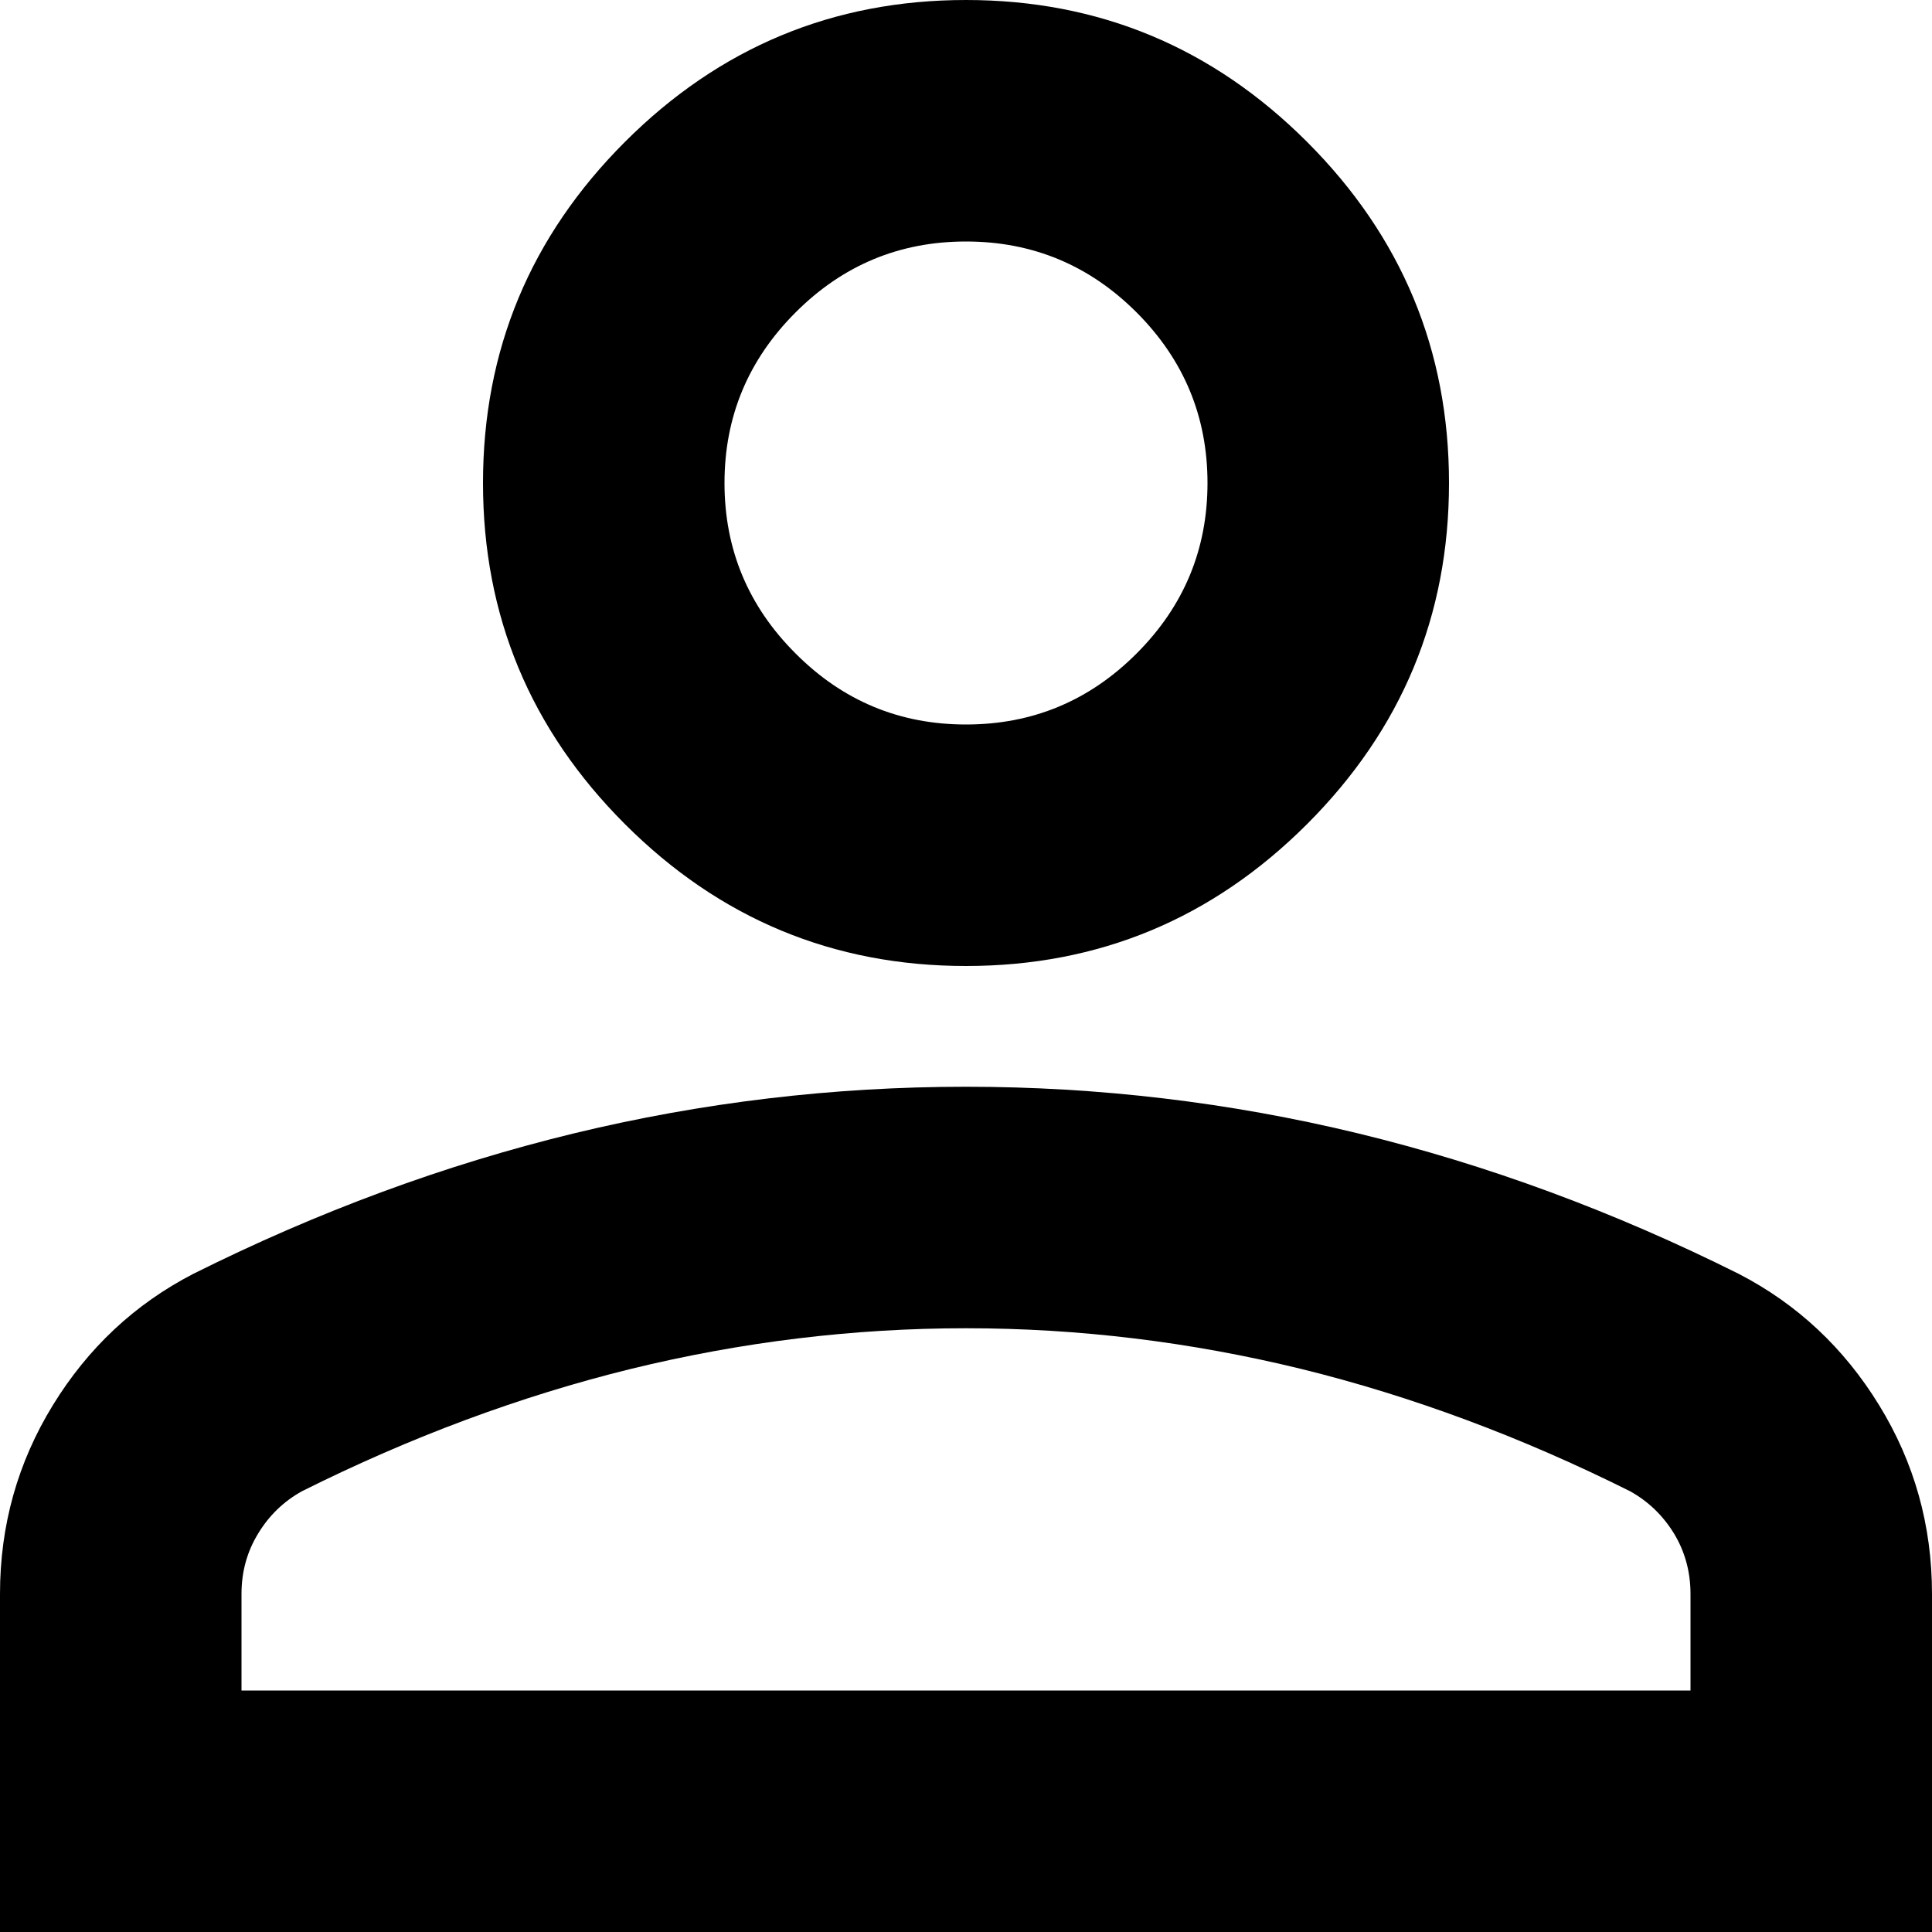 <svg width="22" height="22" viewBox="0 0 22 22" fill="none" xmlns="http://www.w3.org/2000/svg">
<path d="M11 11C9.488 11 8.193 10.461 7.116 9.384C6.039 8.307 5.5 7.013 5.5 5.5C5.5 3.987 6.039 2.693 7.116 1.616C8.193 0.539 9.488 0 11 0C12.512 0 13.807 0.539 14.884 1.616C15.961 2.693 16.5 3.987 16.5 5.5C16.5 7.013 15.961 8.307 14.884 9.384C13.807 10.461 12.512 11 11 11ZM0 22V18.15C0 17.371 0.201 16.654 0.602 16.001C1.003 15.348 1.535 14.85 2.2 14.506C3.621 13.796 5.065 13.263 6.531 12.907C7.998 12.552 9.488 12.375 11 12.375C12.512 12.375 14.002 12.552 15.469 12.907C16.935 13.263 18.379 13.796 19.8 14.506C20.465 14.85 20.997 15.348 21.398 16.001C21.799 16.654 22 17.371 22 18.15V22H0ZM2.75 19.25H19.25V18.15C19.25 17.898 19.187 17.669 19.062 17.462C18.935 17.256 18.769 17.096 18.562 16.981C17.325 16.363 16.076 15.898 14.816 15.588C13.555 15.28 12.283 15.125 11 15.125C9.717 15.125 8.445 15.28 7.184 15.588C5.924 15.898 4.675 16.363 3.438 16.981C3.231 17.096 3.065 17.256 2.94 17.462C2.813 17.669 2.75 17.898 2.75 18.15V19.25ZM11 8.25C11.756 8.25 12.404 7.981 12.943 7.441C13.481 6.903 13.75 6.256 13.75 5.5C13.75 4.744 13.481 4.097 12.943 3.558C12.404 3.019 11.756 2.75 11 2.75C10.244 2.75 9.597 3.019 9.059 3.558C8.52 4.097 8.25 4.744 8.25 5.5C8.25 6.256 8.52 6.903 9.059 7.441C9.597 7.981 10.244 8.25 11 8.25Z" fill="black"/>
</svg>
